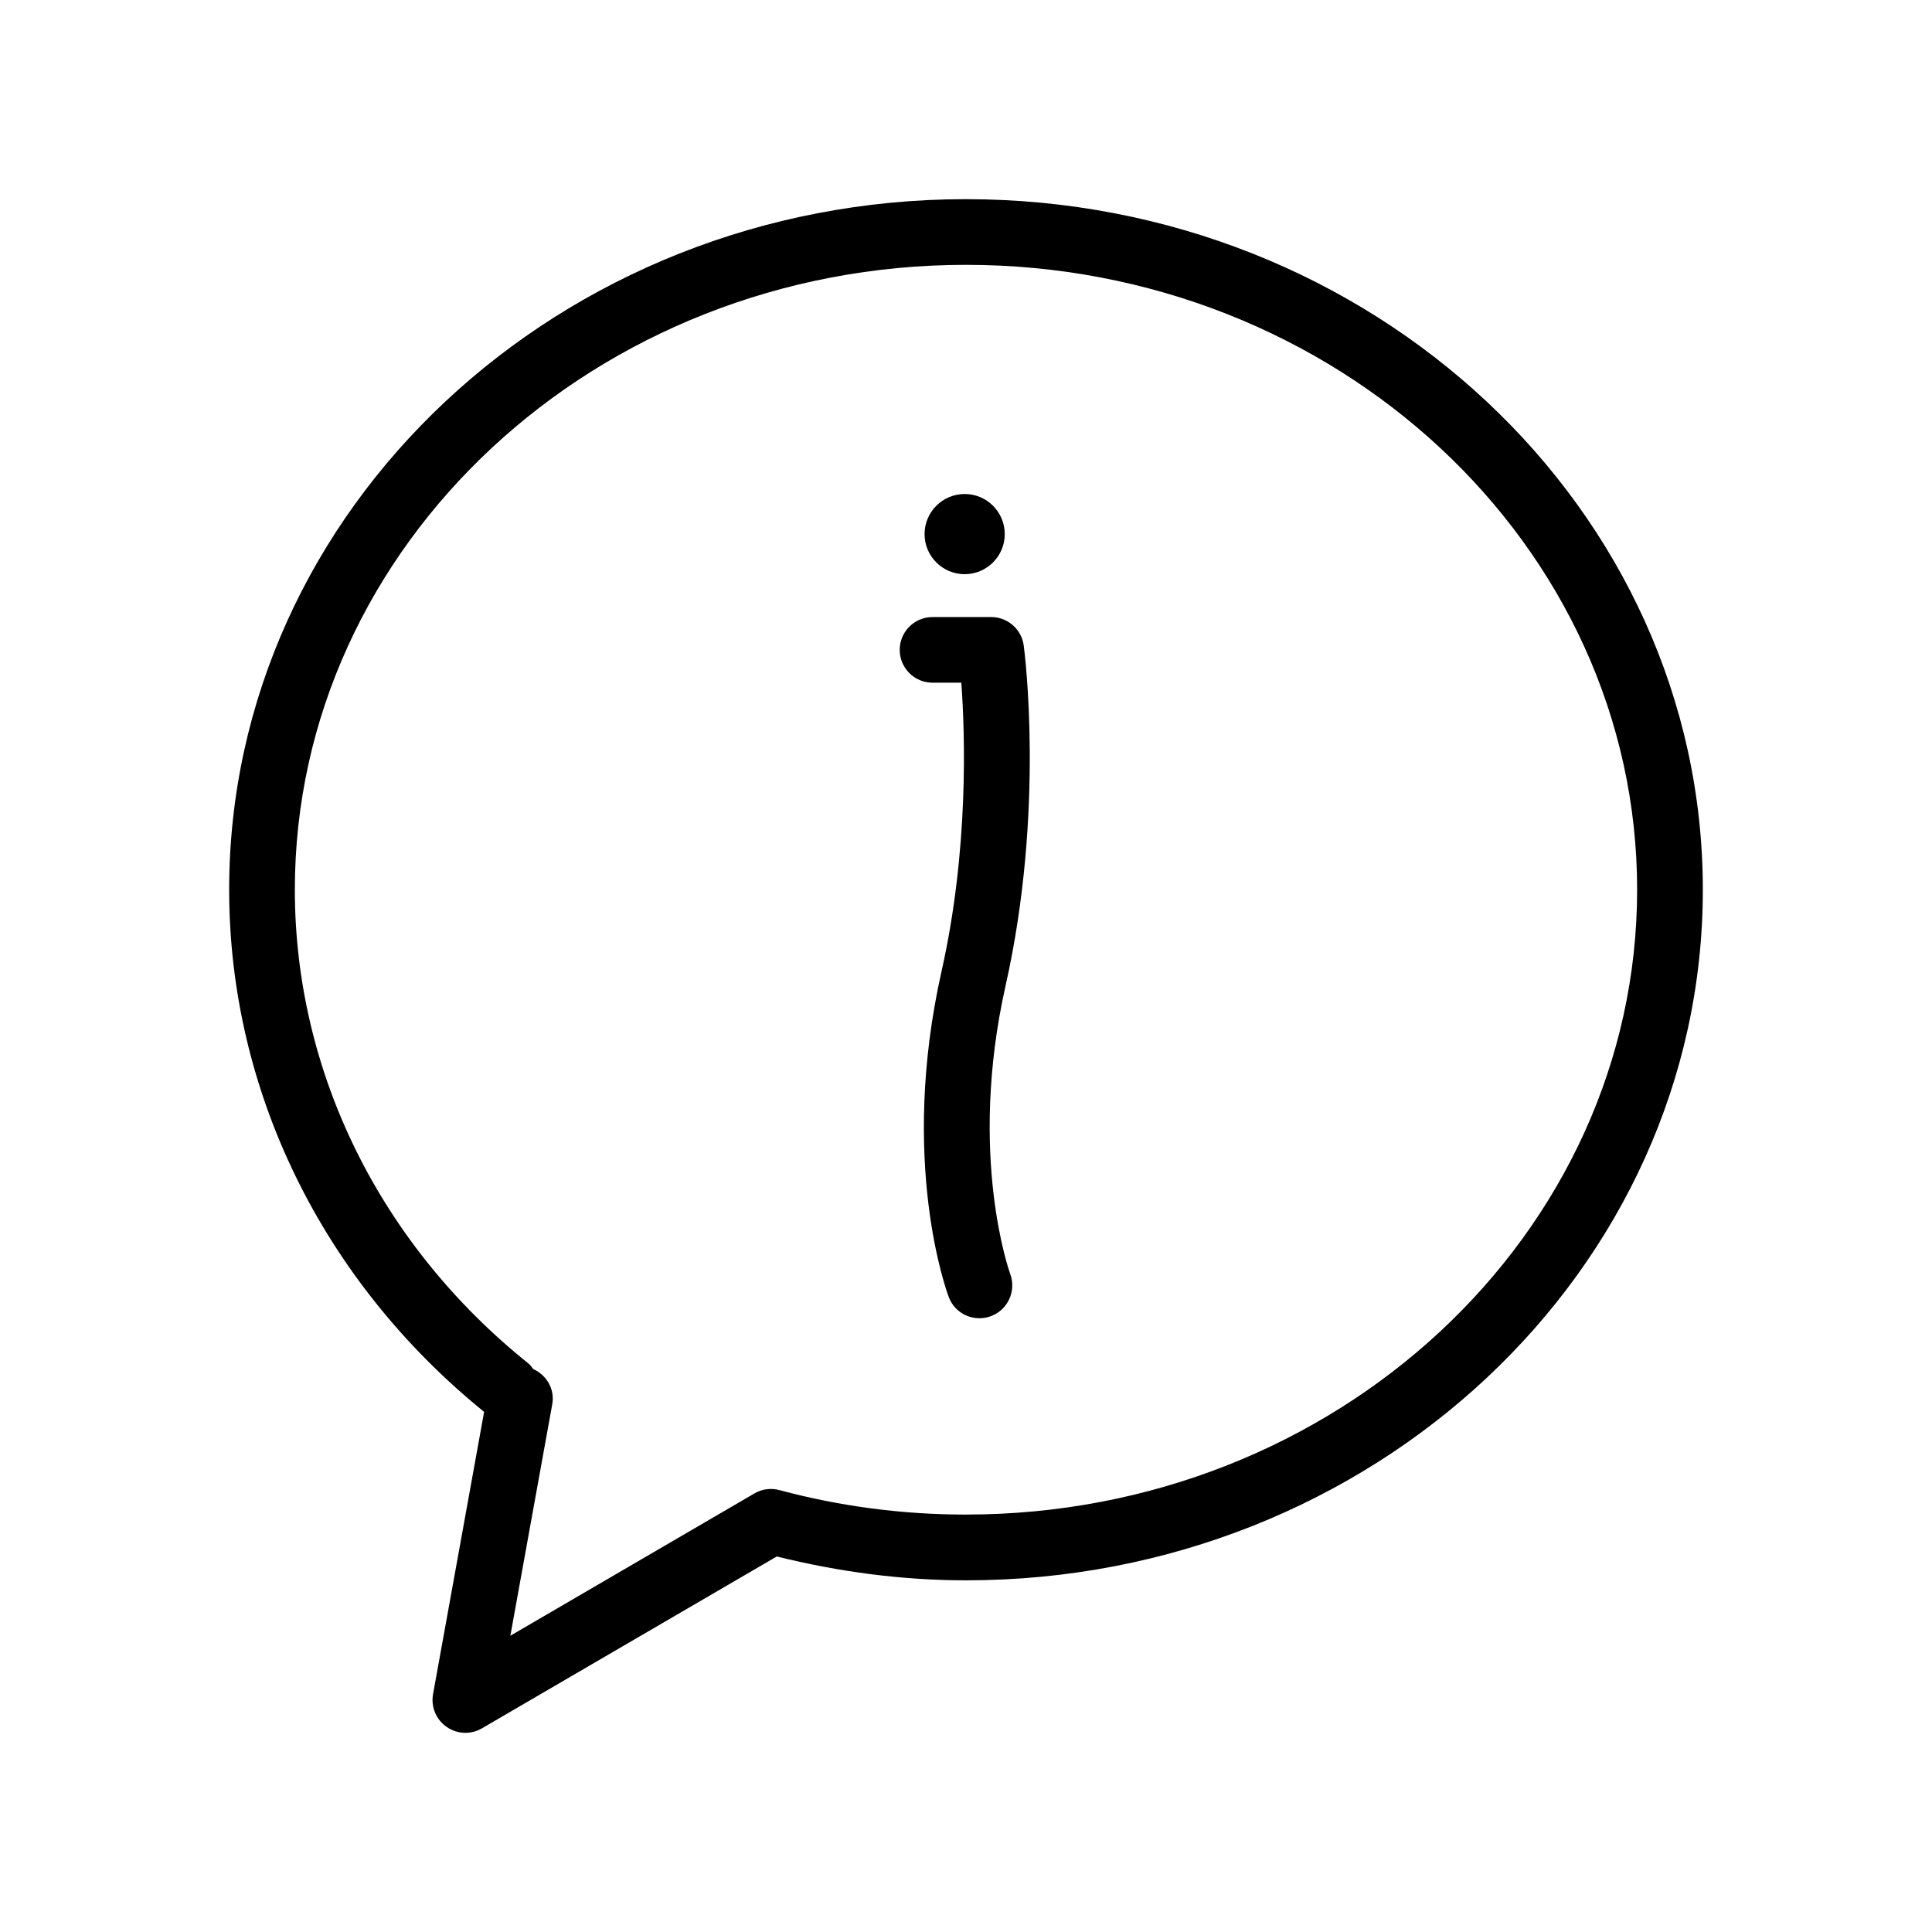 <?xml version="1.0" encoding="UTF-8"?>
<!-- The Best Svg Icon site in the world: iconSvg.co, Visit us! https://iconsvg.co -->
<svg fill="#000000" width="800px" height="800px" version="1.1" viewBox="144 144 512 512" xmlns="http://www.w3.org/2000/svg">
 <g>
  <path d="m400 196.78c-107.67 0-195.27 82.09-195.27 183 0 53.223 24.641 103.56 67.566 138.38l-13.531 74.797c-0.605 3.336 0.785 6.734 3.57 8.668 1.496 1.062 3.242 1.594 4.992 1.594 1.508 0 3.027-0.402 4.387-1.191l78.141-45.547c16.348 4.059 33.164 6.324 50.145 6.324 107.67 0 195.27-82.102 195.27-183.03-0.004-100.9-87.598-182.99-195.27-182.99zm0 348.6c-16.746 0-33.359-2.168-49.398-6.477-2.172-0.594-4.566-0.359-6.664 0.867l-64.688 37.715 11.102-61.34c0.73-4.012-1.5-7.734-5.047-9.336-0.383-0.473-0.672-1-1.168-1.395-39.402-31.52-62-77.309-62-125.64 0-91.312 79.797-165.59 177.86-165.59s177.86 74.281 177.86 165.59c0 91.32-79.797 165.6-177.86 165.6z"/>
  <path d="m415.3 315.08c-0.574-4.324-4.258-7.555-8.625-7.555h-15.543c-4.801 0-8.699 3.898-8.699 8.699 0 4.801 3.898 8.699 8.699 8.699h7.629c1 13.727 1.988 44.281-5.238 76.461-11.324 50.41 1.359 84.906 1.91 86.352 1.309 3.484 4.609 5.609 8.125 5.609 1.02 0 2.051-0.172 3.059-0.551 4.492-1.68 6.766-6.691 5.098-11.199-0.117-0.297-11.324-31.383-1.223-76.395 10.438-46.414 5.043-88.359 4.809-90.121z"/>
  <path d="m410.27 285.54c0 5.867-4.758 10.625-10.625 10.625-5.867 0-10.625-4.758-10.625-10.625 0-5.867 4.758-10.625 10.625-10.625 5.867 0 10.625 4.758 10.625 10.625"/>
 </g>
</svg>